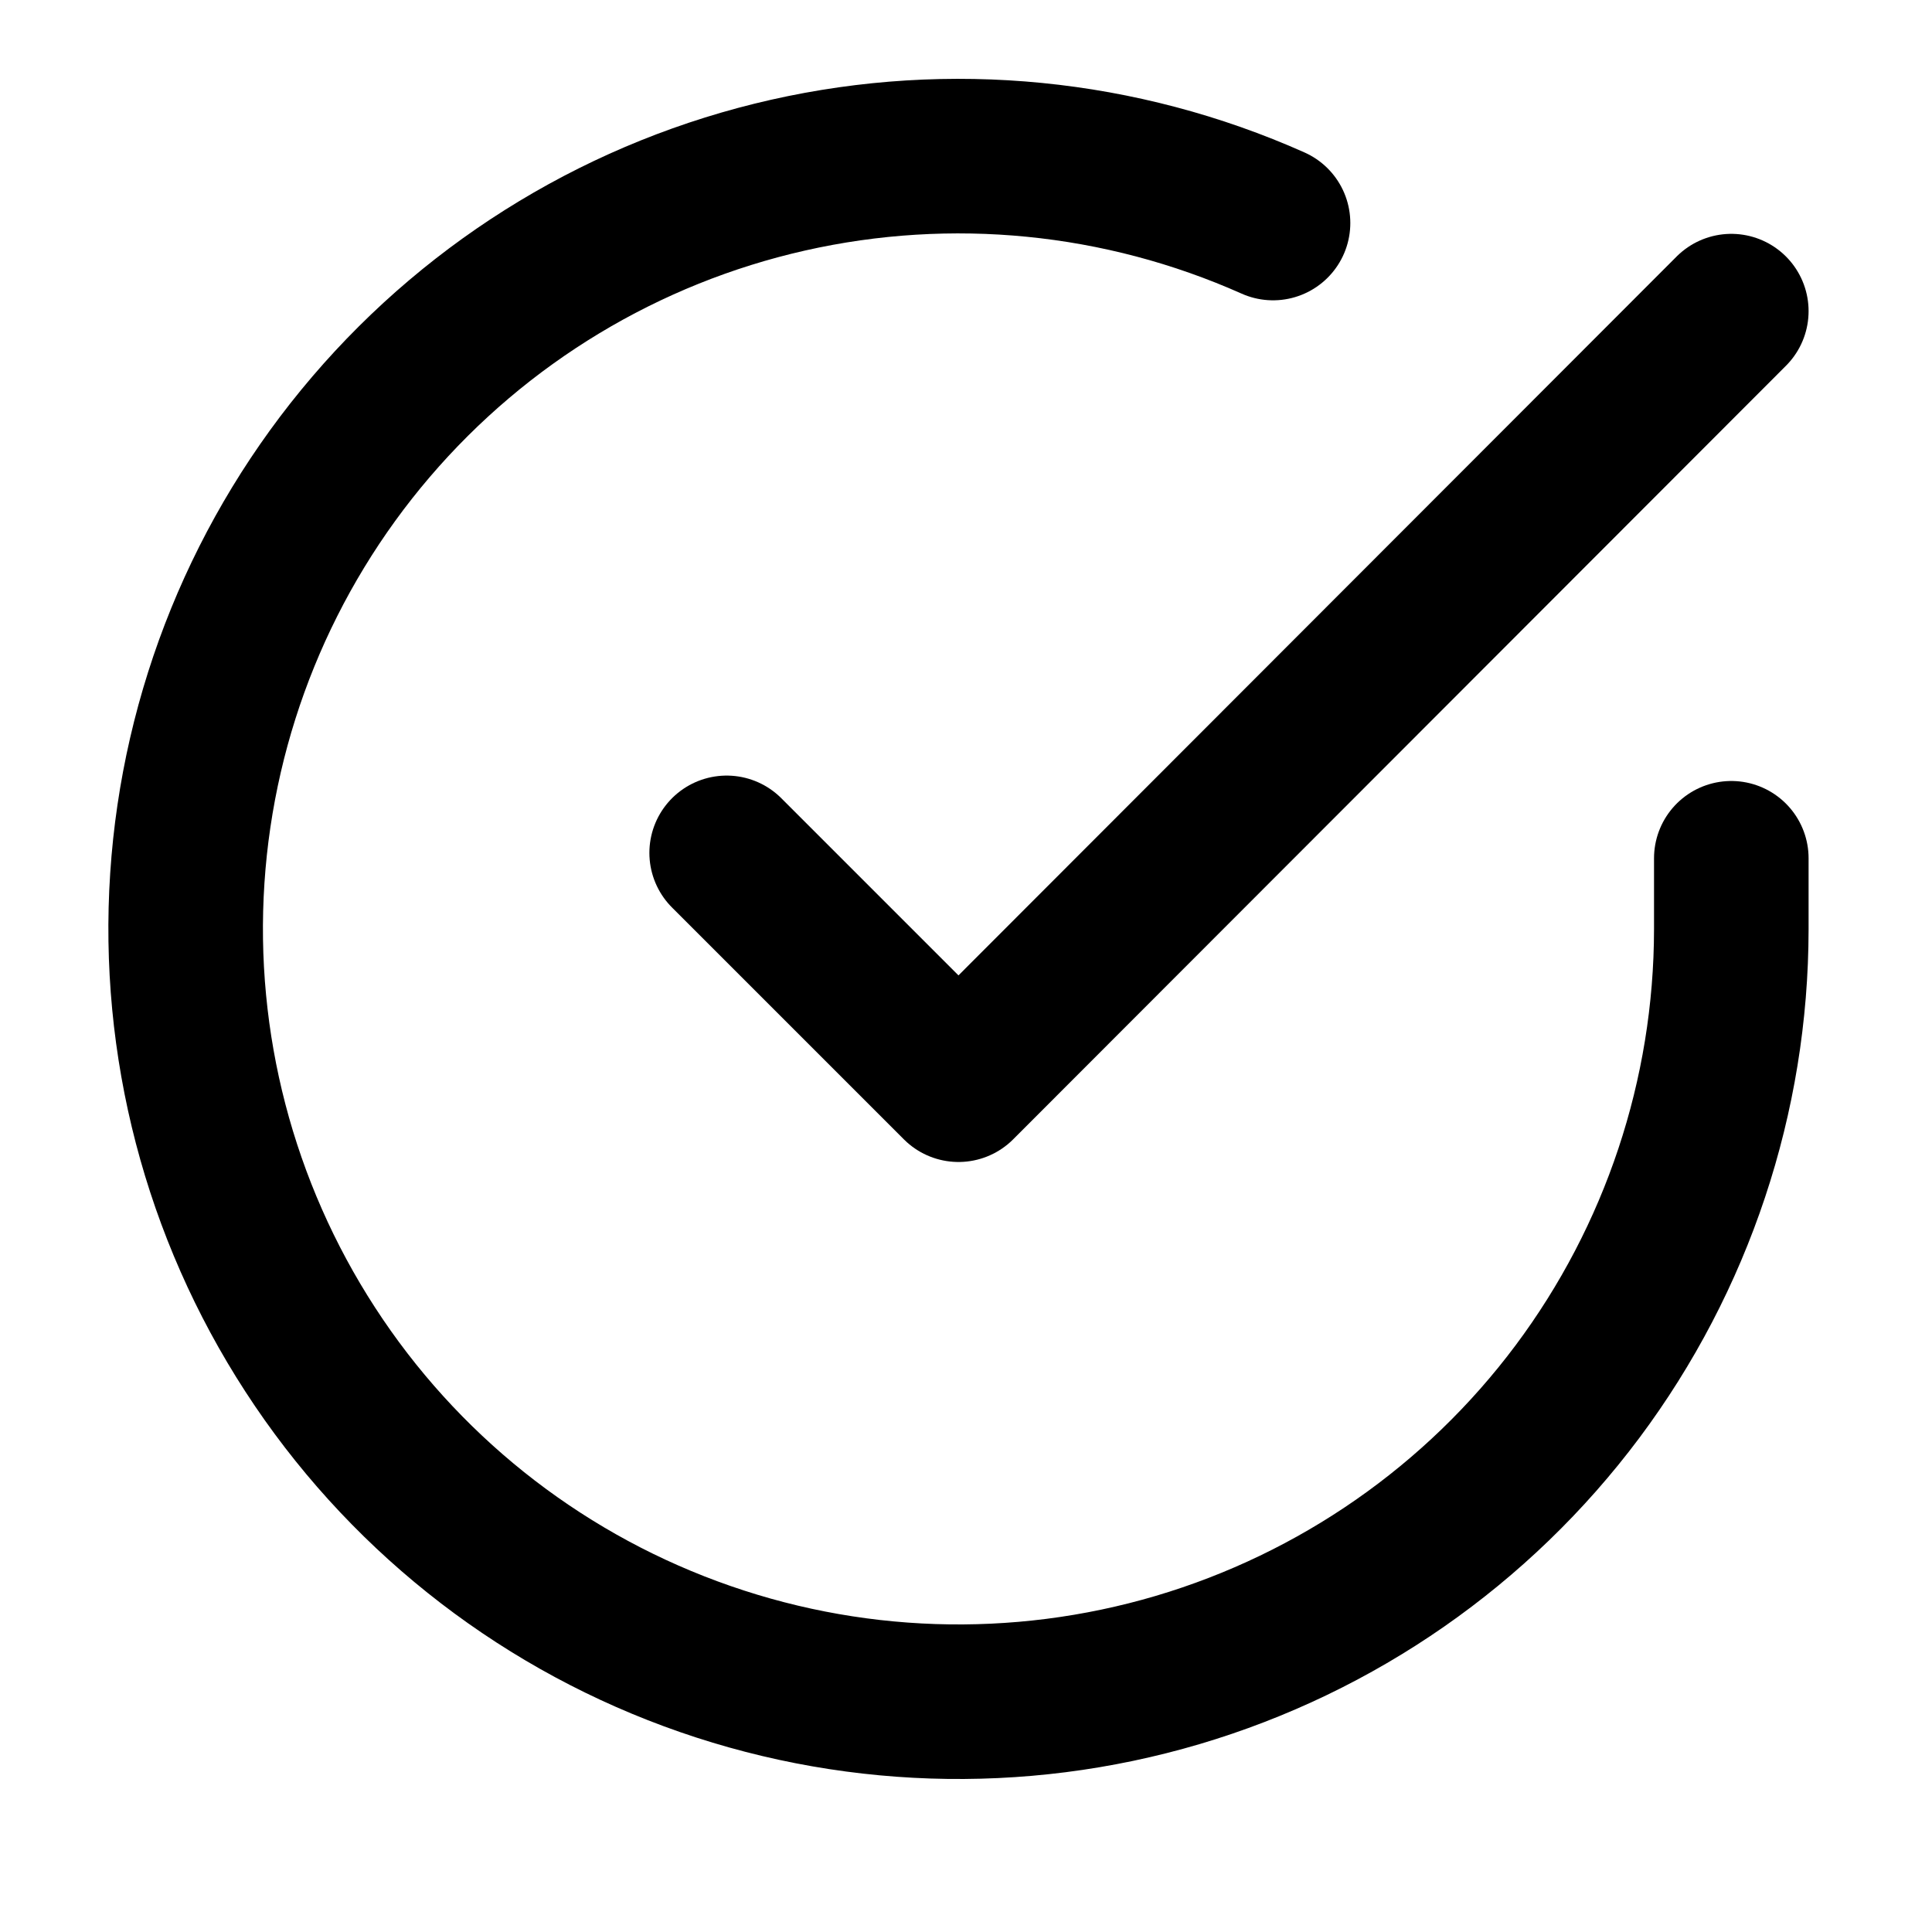 <?xml version="1.0" encoding="UTF-8"?> <svg xmlns="http://www.w3.org/2000/svg" width="25" height="25" viewBox="0 0 25 25" fill="none"> <path d="M22.403 11.106V12.026C22.401 14.182 21.703 16.28 20.412 18.008C19.121 19.735 17.306 20.998 15.238 21.61C13.17 22.221 10.96 22.148 8.937 21.4C6.914 20.653 5.187 19.272 4.014 17.463C2.84 15.654 2.282 13.514 2.424 11.362C2.566 9.21 3.4 7.162 4.801 5.523C6.202 3.884 8.095 2.741 10.199 2.266C12.302 1.791 14.503 2.008 16.473 2.886" stroke="black" stroke-width="2" stroke-linecap="round" stroke-linejoin="round"></path> <path d="M22.403 4.026L12.403 14.036L9.403 11.036" stroke="black" stroke-width="2" stroke-linecap="round" stroke-linejoin="round"></path> </svg> 